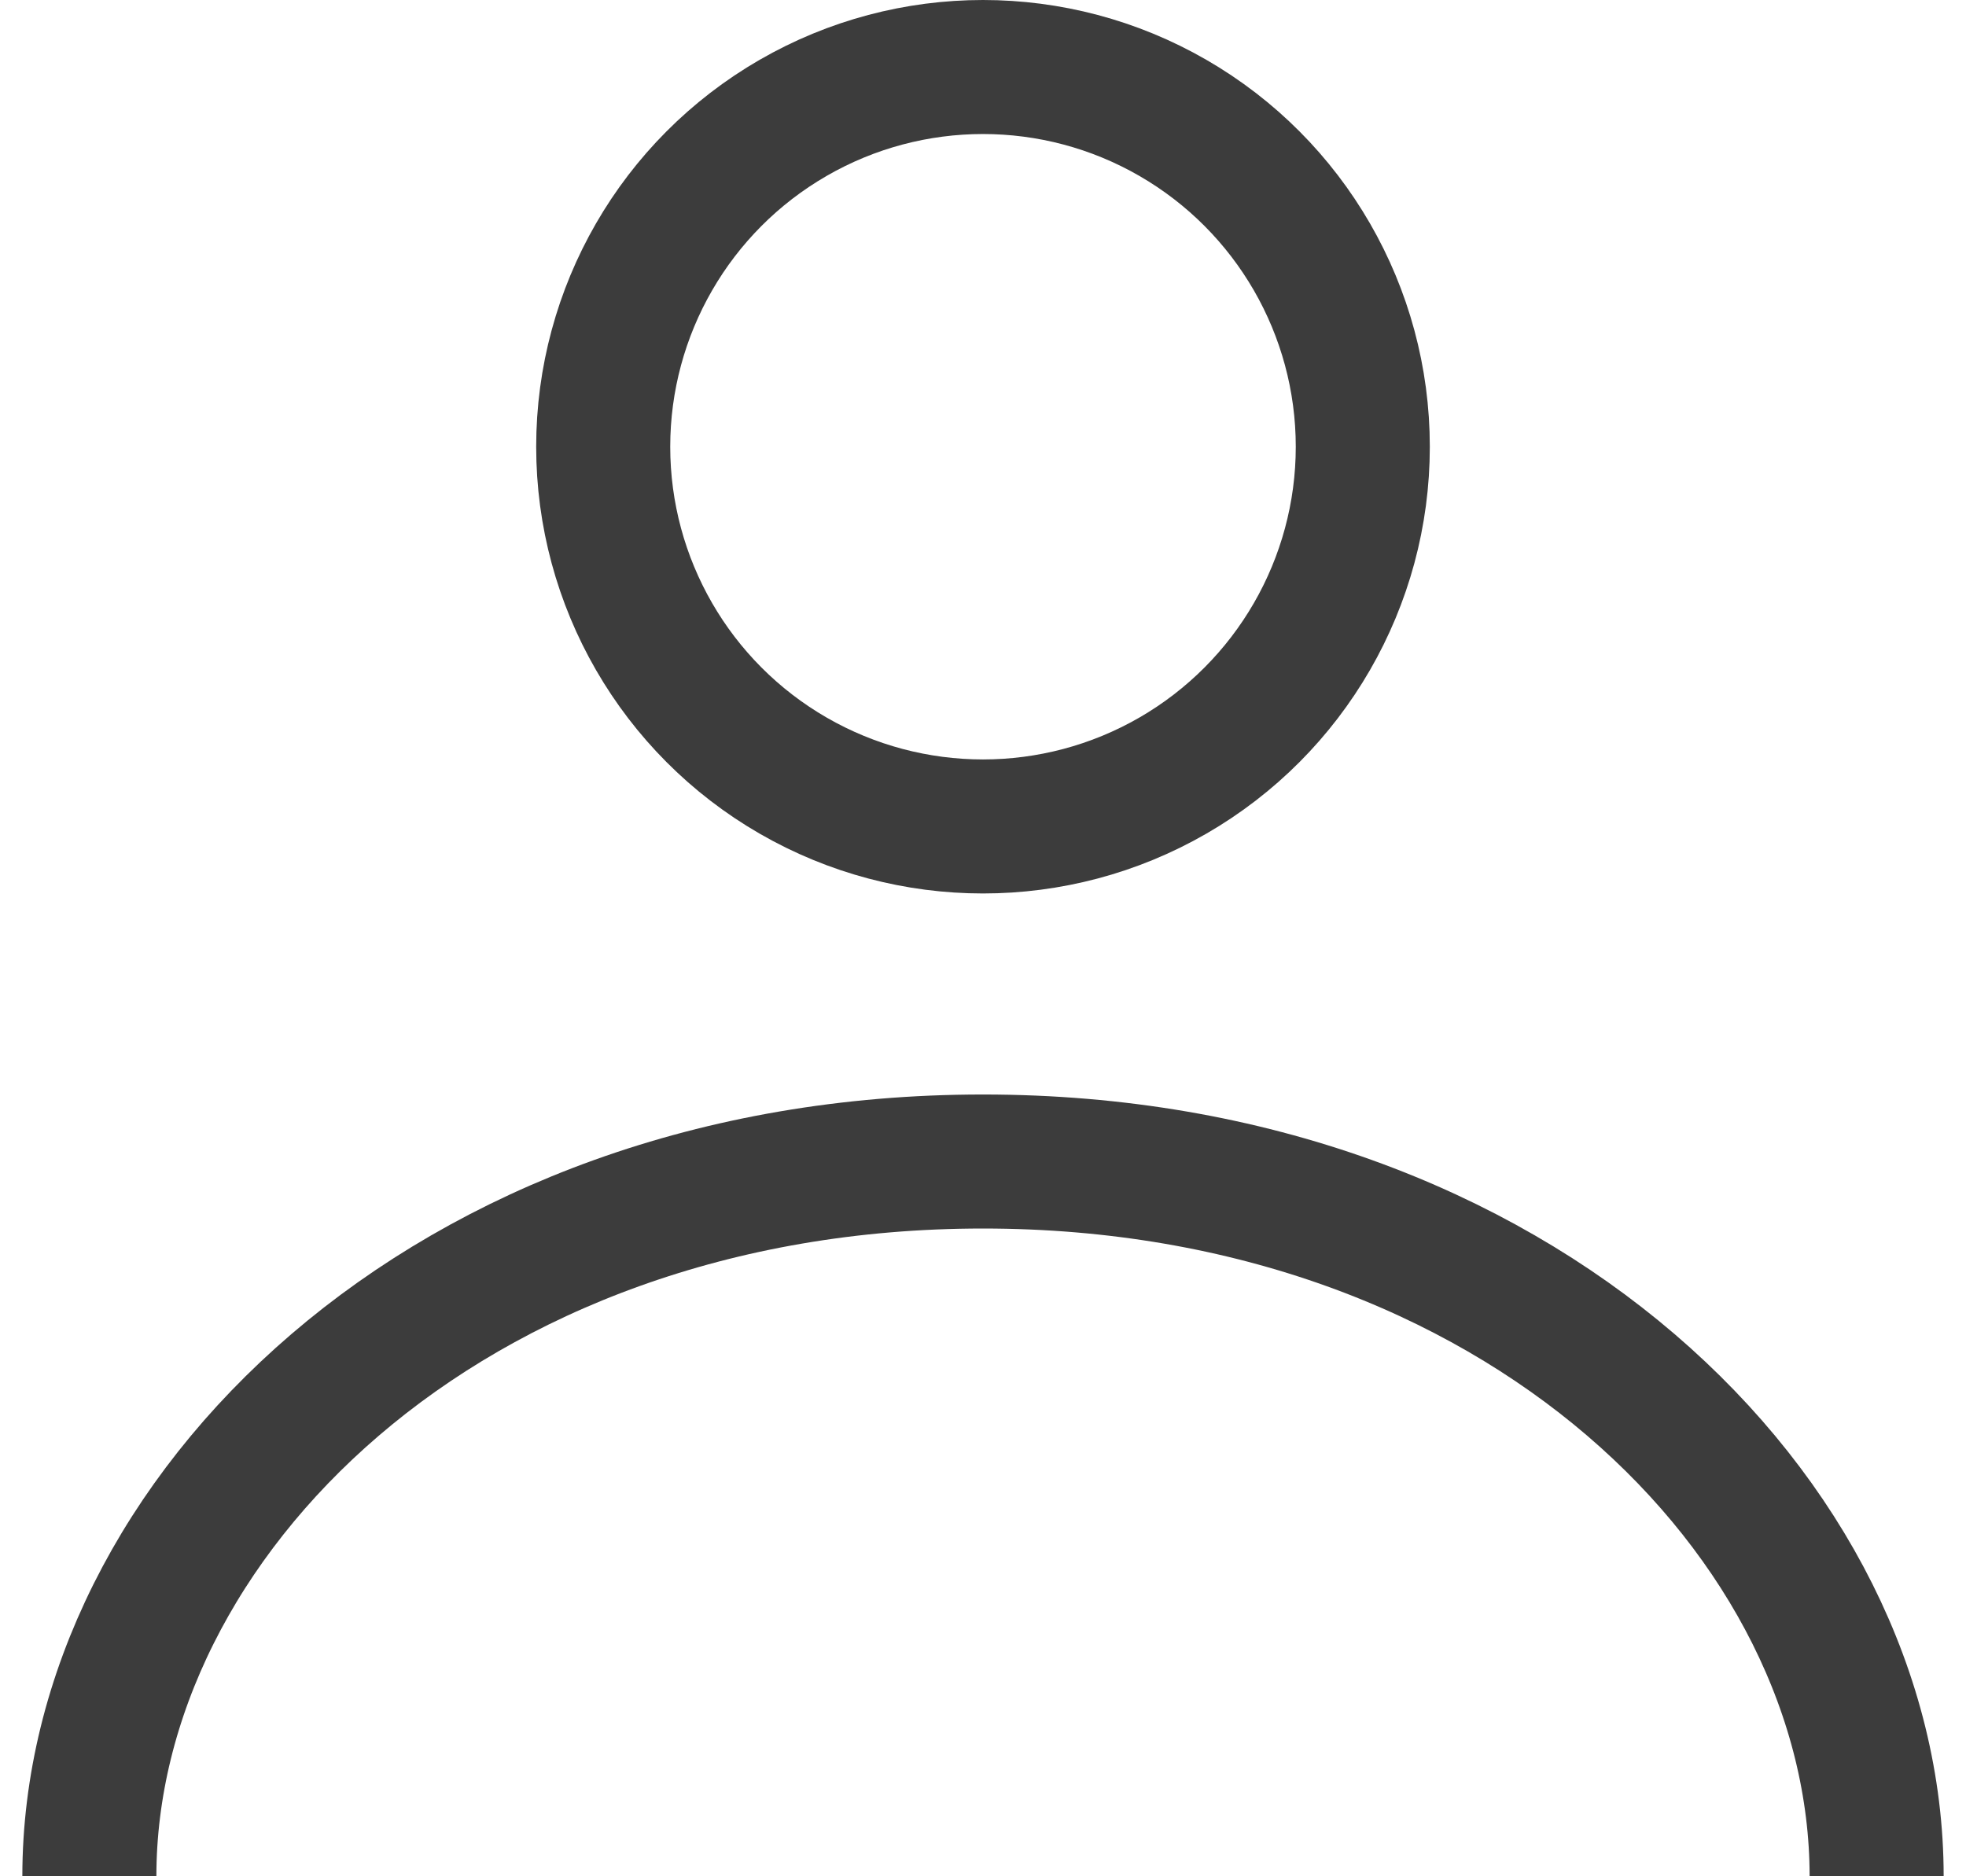 <svg width="22" height="21" viewBox="0 0 22 21" fill="none" xmlns="http://www.w3.org/2000/svg">
<circle cx="11" cy="5" r="4.25" stroke="#3C3C3C" stroke-width="1.5"/>
<path d="M21 21C21 17 17 13 11 13C5 13 1 17 1 21" stroke="#3C3C3C" stroke-width="1.5"/>
</svg>
